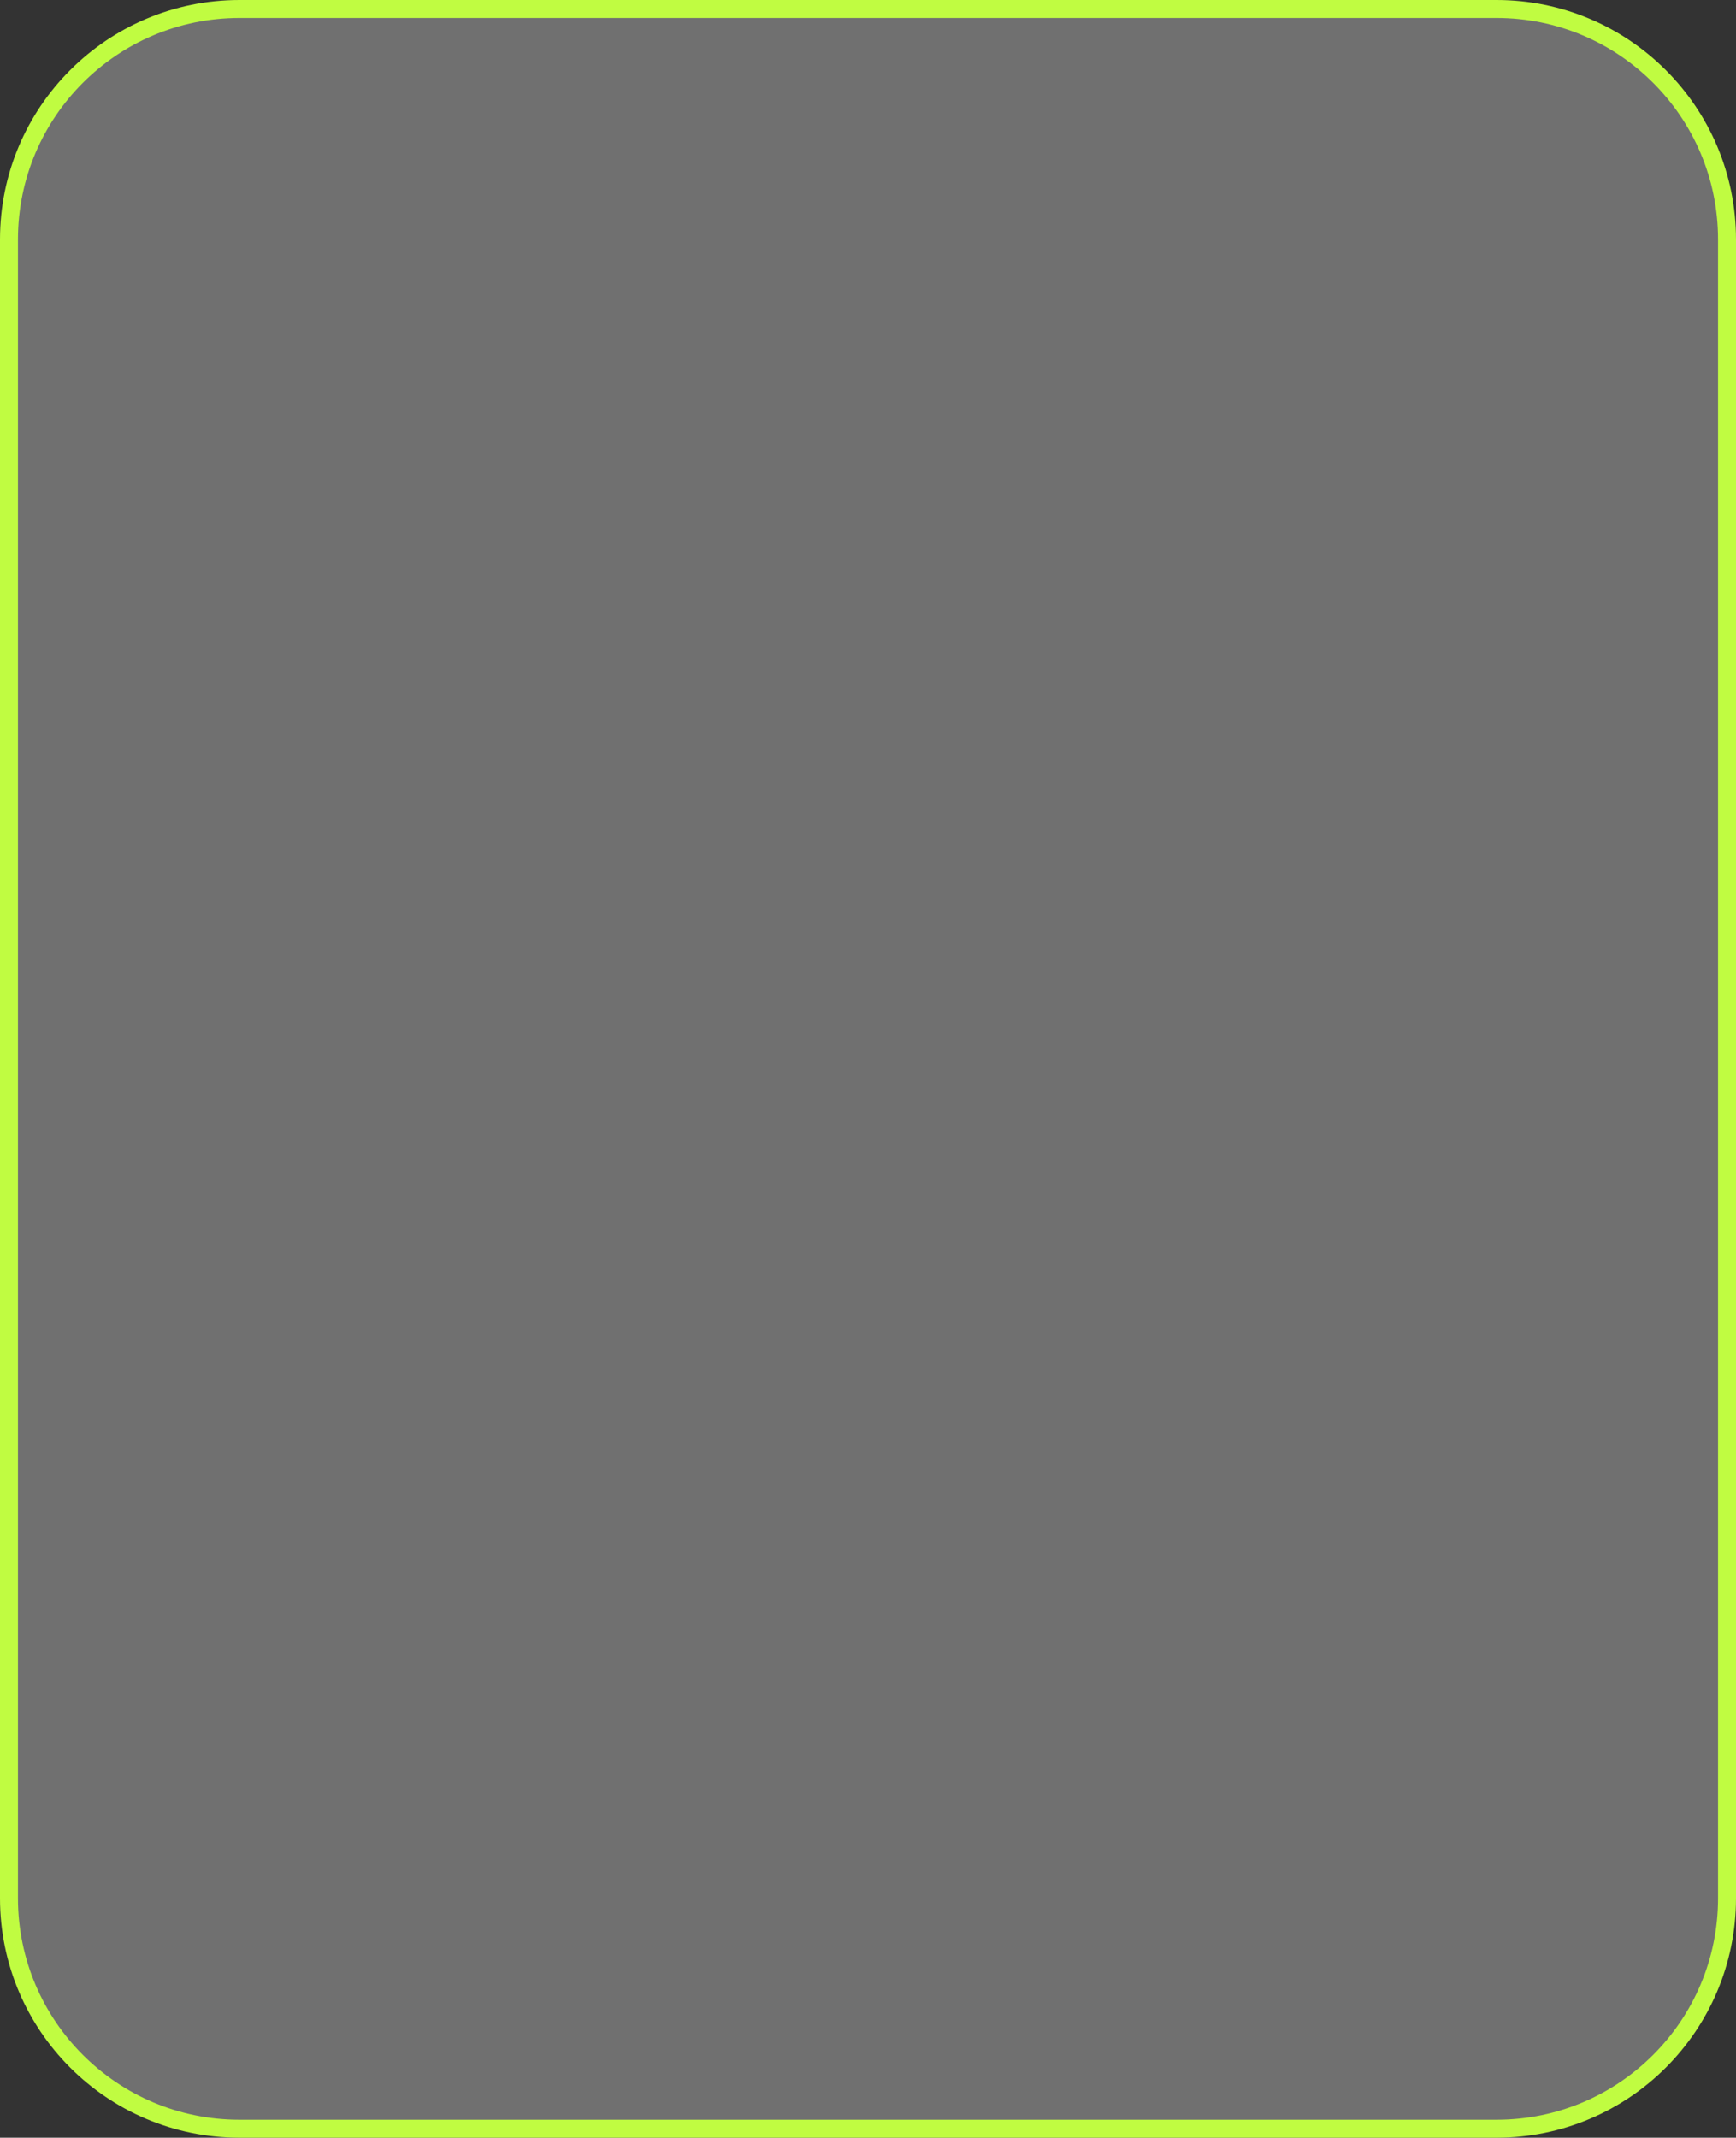 <?xml version="1.0" encoding="UTF-8"?> <svg xmlns="http://www.w3.org/2000/svg" width="290" height="357" viewBox="0 0 290 357" fill="none"><rect x="0" y="0" width="290" height="357" fill="#333333" stroke="none"/><path d="M40 1.5H250C271.263 1.5 288.5 18.737 288.5 40V317C288.5 338.263 271.263 355.5 250 355.5H40C18.737 355.5 1.5 338.263 1.5 317V40C1.5 18.737 18.737 1.5 40 1.5Z" fill="white" fill-opacity="0.3" style="mix-blend-mode:soft-light"></path><path d="M40 1.5H250C271.263 1.5 288.5 18.737 288.5 40V317C288.5 338.263 271.263 355.5 250 355.5H40C18.737 355.5 1.5 338.263 1.5 317V40C1.5 18.737 18.737 1.5 40 1.5Z" stroke="#C0FC41" stroke-width="3"></path></svg> 